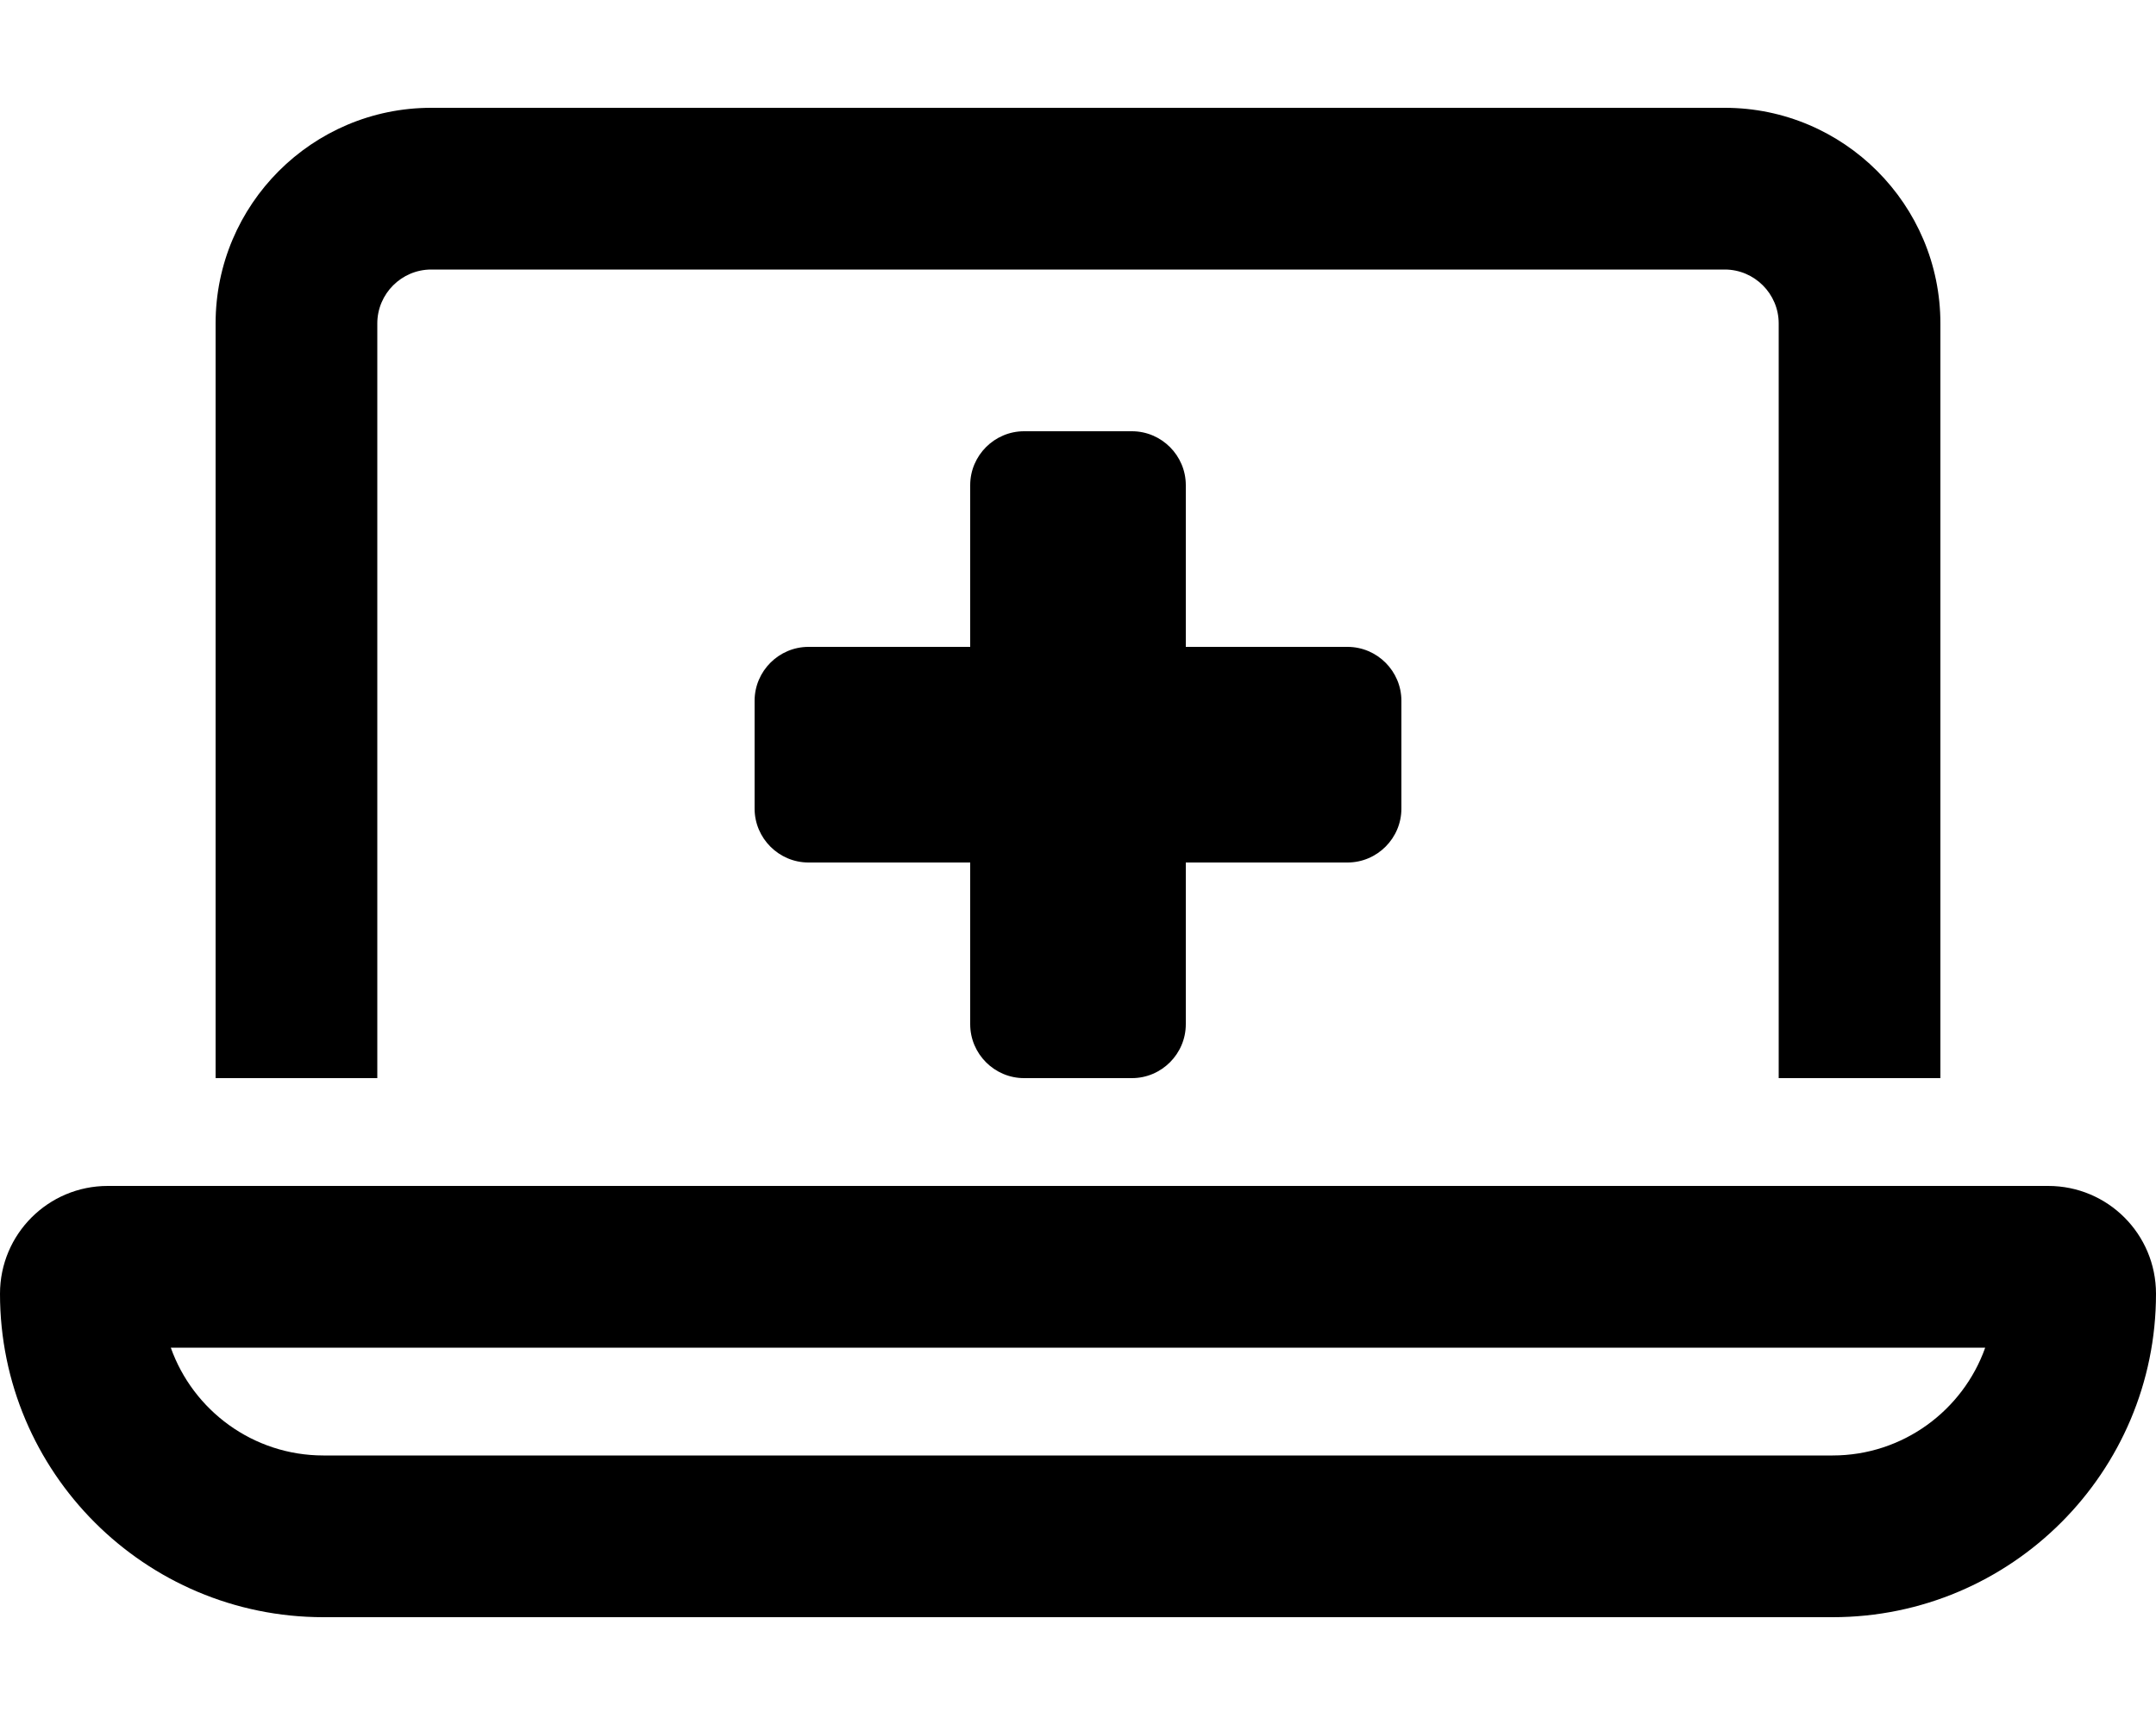 <svg xmlns="http://www.w3.org/2000/svg" viewBox="0 0 640 512"><!--! Font Awesome Pro 6.5.1 by @fontawesome - https://fontawesome.com License - https://fontawesome.com/license (Commercial License) Copyright 2023 Fonticons, Inc. --><path d="M128 80H512c8.8 0 16 7.2 16 16V320h48V96c0-35.3-28.7-64-64-64H128C92.7 32 64 60.7 64 96V320h48V96c0-8.8 7.2-16 16-16zM50.7 400H589.3c-6.6 18.6-24.4 32-45.3 32H96c-20.9 0-38.7-13.4-45.3-32zM32 352c-17.7 0-32 14.3-32 32c0 53 43 96 96 96H544c53 0 96-43 96-96c0-17.7-14.3-32-32-32H32zM288 144v48H240c-8.8 0-16 7.2-16 16v32c0 8.8 7.2 16 16 16h48v48c0 8.8 7.2 16 16 16h32c8.8 0 16-7.2 16-16V256h48c8.8 0 16-7.2 16-16V208c0-8.8-7.2-16-16-16H352V144c0-8.8-7.2-16-16-16H304c-8.8 0-16 7.2-16 16z"/></svg>